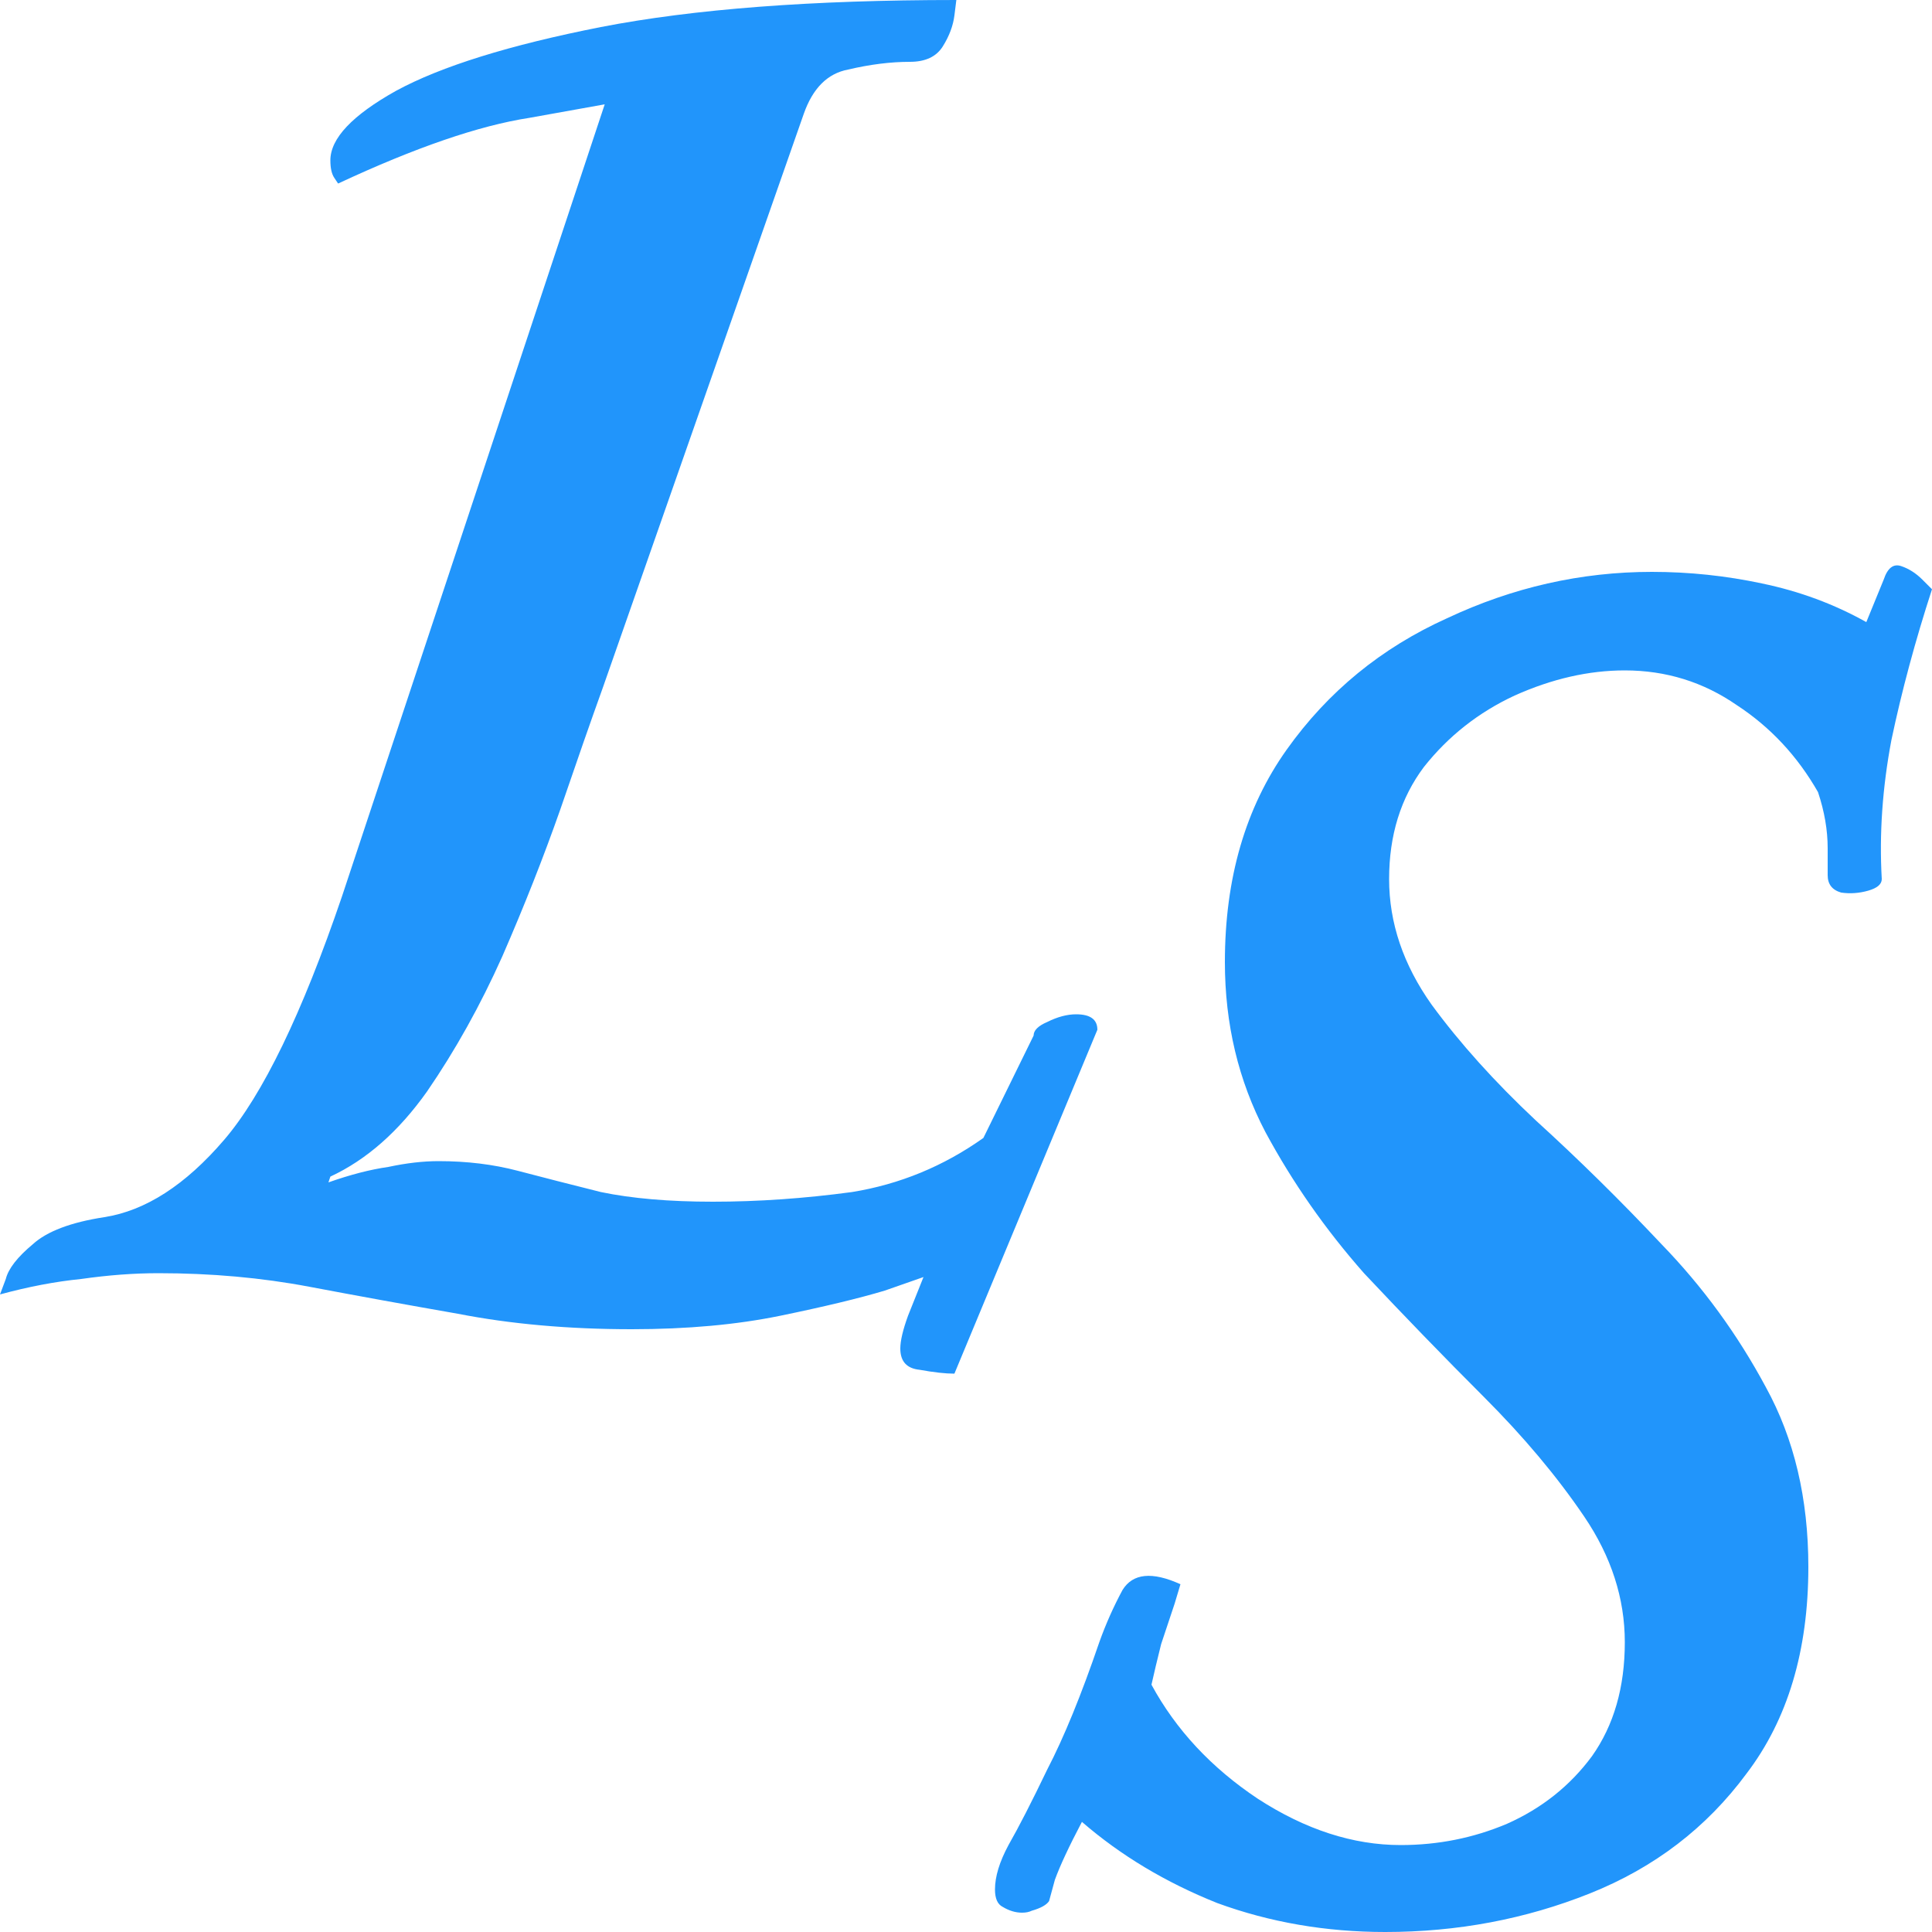 <svg xmlns="http://www.w3.org/2000/svg" viewBox="0 0 16 16" fill="#2195fb"><path d="M7.904 11.376q-.112 0-.288-.032-.16-.016-.16-.176 0-.096.064-.272.064-.16.128-.32 0 0-.32.112-.32.096-.864.208-.544.112-1.232.112-.784 0-1.44-.128-.64-.112-1.232-.224-.592-.112-1.248-.112-.304 0-.64.048-.32.032-.672.128 0 0 .048-.128.032-.128.224-.288.176-.16.592-.224.512-.08.992-.64.48-.56.976-2.016L5.008.864q0 0-.624.112-.624.096-1.584.544 0 0-.032-.048-.032-.048-.032-.144 0-.272.544-.576.56-.304 1.696-.528Q6.128 0 7.92 0q0 0-.016.128-.016.128-.096.256-.08.128-.272.128-.24 0-.512.064-.256.048-.368.368L4.992 5.696q-.144.4-.352 1.008-.208.592-.48 1.216-.272.608-.624 1.12-.352.496-.8.704l-.016.048q.272-.096.496-.128.224-.048.416-.048.352 0 .656.08.304.08.688.176.384.08.928.08.56 0 1.152-.08.592-.096 1.088-.448l.416-.848q0-.064.112-.112.128-.064.24-.064.176 0 .176.128zm5.552 2.224q0-.544-.336-1.04-.336-.496-.832-.992-.496-.496-.992-1.024-.48-.544-.816-1.168-.336-.64-.336-1.408 0-1.04.512-1.76.512-.72 1.328-1.088.816-.384 1.696-.384.464 0 .912.096.464.096.864.32L15.6 4.8q.048-.144.144-.112.096.032.176.112.08.08.08.08-.208.64-.336 1.248-.112.592-.08 1.152 0 .064-.112.096-.112.032-.224.016-.112-.032-.112-.144 0 0 0-.224 0-.224-.08-.464-.256-.448-.672-.72-.416-.288-.928-.288-.448 0-.912.208-.448.208-.752.592-.288.384-.288.928 0 .544.352 1.04.352.48.864.96.528.48 1.04 1.024.512.528.864 1.184.352.64.352 1.488 0 1.04-.512 1.712-.496.672-1.296.992-.8.32-1.696.32-.736 0-1.392-.24-.64-.256-1.12-.672-.16.304-.224.48-.048.176-.048.176-.032.048-.144.08-.032.016-.08.016-.08 0-.16-.048-.064-.032-.064-.144 0-.16.112-.368.128-.224.32-.624.208-.4.432-1.056.08-.224.192-.432.128-.208.48-.048 0 0-.048.16-.048.144-.112.336-.048.192-.08.336.304.56.88.944.592.384 1.184.384.464 0 .88-.176.432-.192.704-.56.272-.384.272-.944z"/></svg>